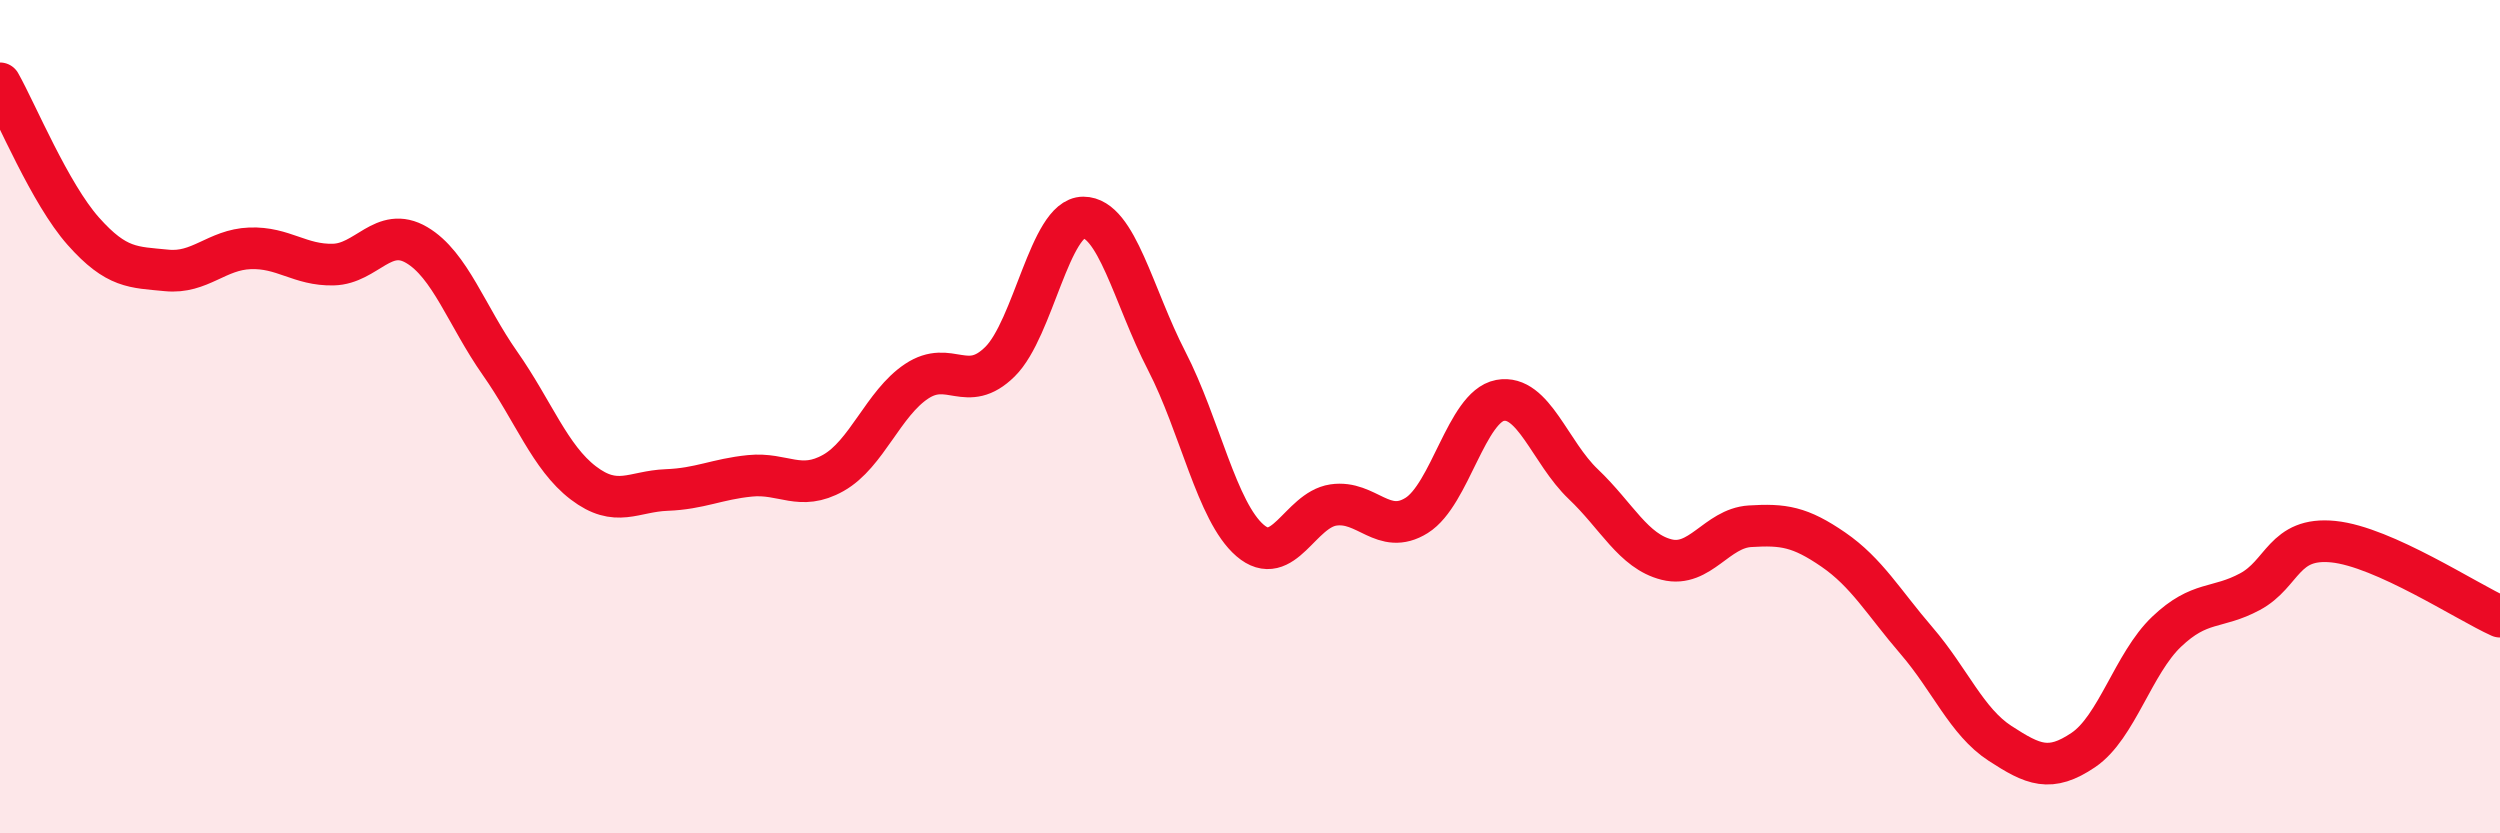 
    <svg width="60" height="20" viewBox="0 0 60 20" xmlns="http://www.w3.org/2000/svg">
      <path
        d="M 0,2 C 0.4,2.71 1.2,4.65 2,5.55 C 2.8,6.45 3.2,6.41 4,6.49 C 4.8,6.57 5.2,5.99 6,5.96 C 6.8,5.93 7.2,6.37 8,6.35 C 8.8,6.33 9.2,5.41 10,5.88 C 10.8,6.35 11.2,7.58 12,8.72 C 12.8,9.86 13.2,10.98 14,11.59 C 14.8,12.2 15.2,11.79 16,11.76 C 16.8,11.73 17.2,11.5 18,11.42 C 18.8,11.34 19.2,11.8 20,11.35 C 20.8,10.9 21.2,9.68 22,9.15 C 22.8,8.62 23.2,9.47 24,8.68 C 24.8,7.89 25.2,5.22 26,5.22 C 26.8,5.22 27.2,7.11 28,8.66 C 28.8,10.21 29.2,12.28 30,12.97 C 30.8,13.66 31.2,12.24 32,12.12 C 32.8,12 33.2,12.87 34,12.37 C 34.8,11.87 35.2,9.76 36,9.61 C 36.8,9.46 37.2,10.86 38,11.62 C 38.8,12.38 39.2,13.23 40,13.43 C 40.8,13.63 41.2,12.68 42,12.63 C 42.8,12.58 43.2,12.64 44,13.19 C 44.8,13.74 45.2,14.45 46,15.38 C 46.8,16.31 47.2,17.32 48,17.84 C 48.8,18.36 49.2,18.54 50,18 C 50.8,17.46 51.2,15.92 52,15.16 C 52.8,14.4 53.2,14.63 54,14.2 C 54.8,13.77 54.8,12.88 56,13 C 57.2,13.12 59.2,14.44 60,14.8L60 20L0 20Z"
        fill="#EB0A25"
        opacity="0.1"
        stroke-linecap="round"
        stroke-linejoin="round"
      />
      <path
        d="M 0,2 C 0.4,2.71 1.2,4.65 2,5.55 C 2.8,6.45 3.2,6.41 4,6.49 C 4.8,6.57 5.2,5.99 6,5.96 C 6.8,5.93 7.2,6.37 8,6.35 C 8.8,6.33 9.2,5.41 10,5.88 C 10.8,6.35 11.2,7.58 12,8.72 C 12.8,9.86 13.2,10.98 14,11.59 C 14.8,12.2 15.2,11.79 16,11.76 C 16.8,11.73 17.2,11.5 18,11.42 C 18.8,11.34 19.2,11.8 20,11.35 C 20.8,10.9 21.2,9.68 22,9.15 C 22.8,8.62 23.2,9.47 24,8.68 C 24.8,7.89 25.2,5.22 26,5.22 C 26.8,5.22 27.2,7.11 28,8.66 C 28.8,10.21 29.2,12.28 30,12.97 C 30.8,13.66 31.2,12.24 32,12.12 C 32.8,12 33.2,12.87 34,12.37 C 34.8,11.87 35.2,9.76 36,9.61 C 36.8,9.46 37.2,10.86 38,11.62 C 38.8,12.38 39.2,13.23 40,13.43 C 40.8,13.63 41.2,12.68 42,12.63 C 42.8,12.58 43.2,12.64 44,13.19 C 44.8,13.74 45.2,14.45 46,15.38 C 46.8,16.31 47.2,17.32 48,17.84 C 48.8,18.36 49.2,18.54 50,18 C 50.8,17.46 51.2,15.92 52,15.16 C 52.8,14.4 53.2,14.63 54,14.2 C 54.8,13.77 54.8,12.88 56,13 C 57.2,13.12 59.2,14.44 60,14.8"
        stroke="#EB0A25"
        stroke-width="1"
        fill="none"
        stroke-linecap="round"
        stroke-linejoin="round"
      />
    </svg>
  